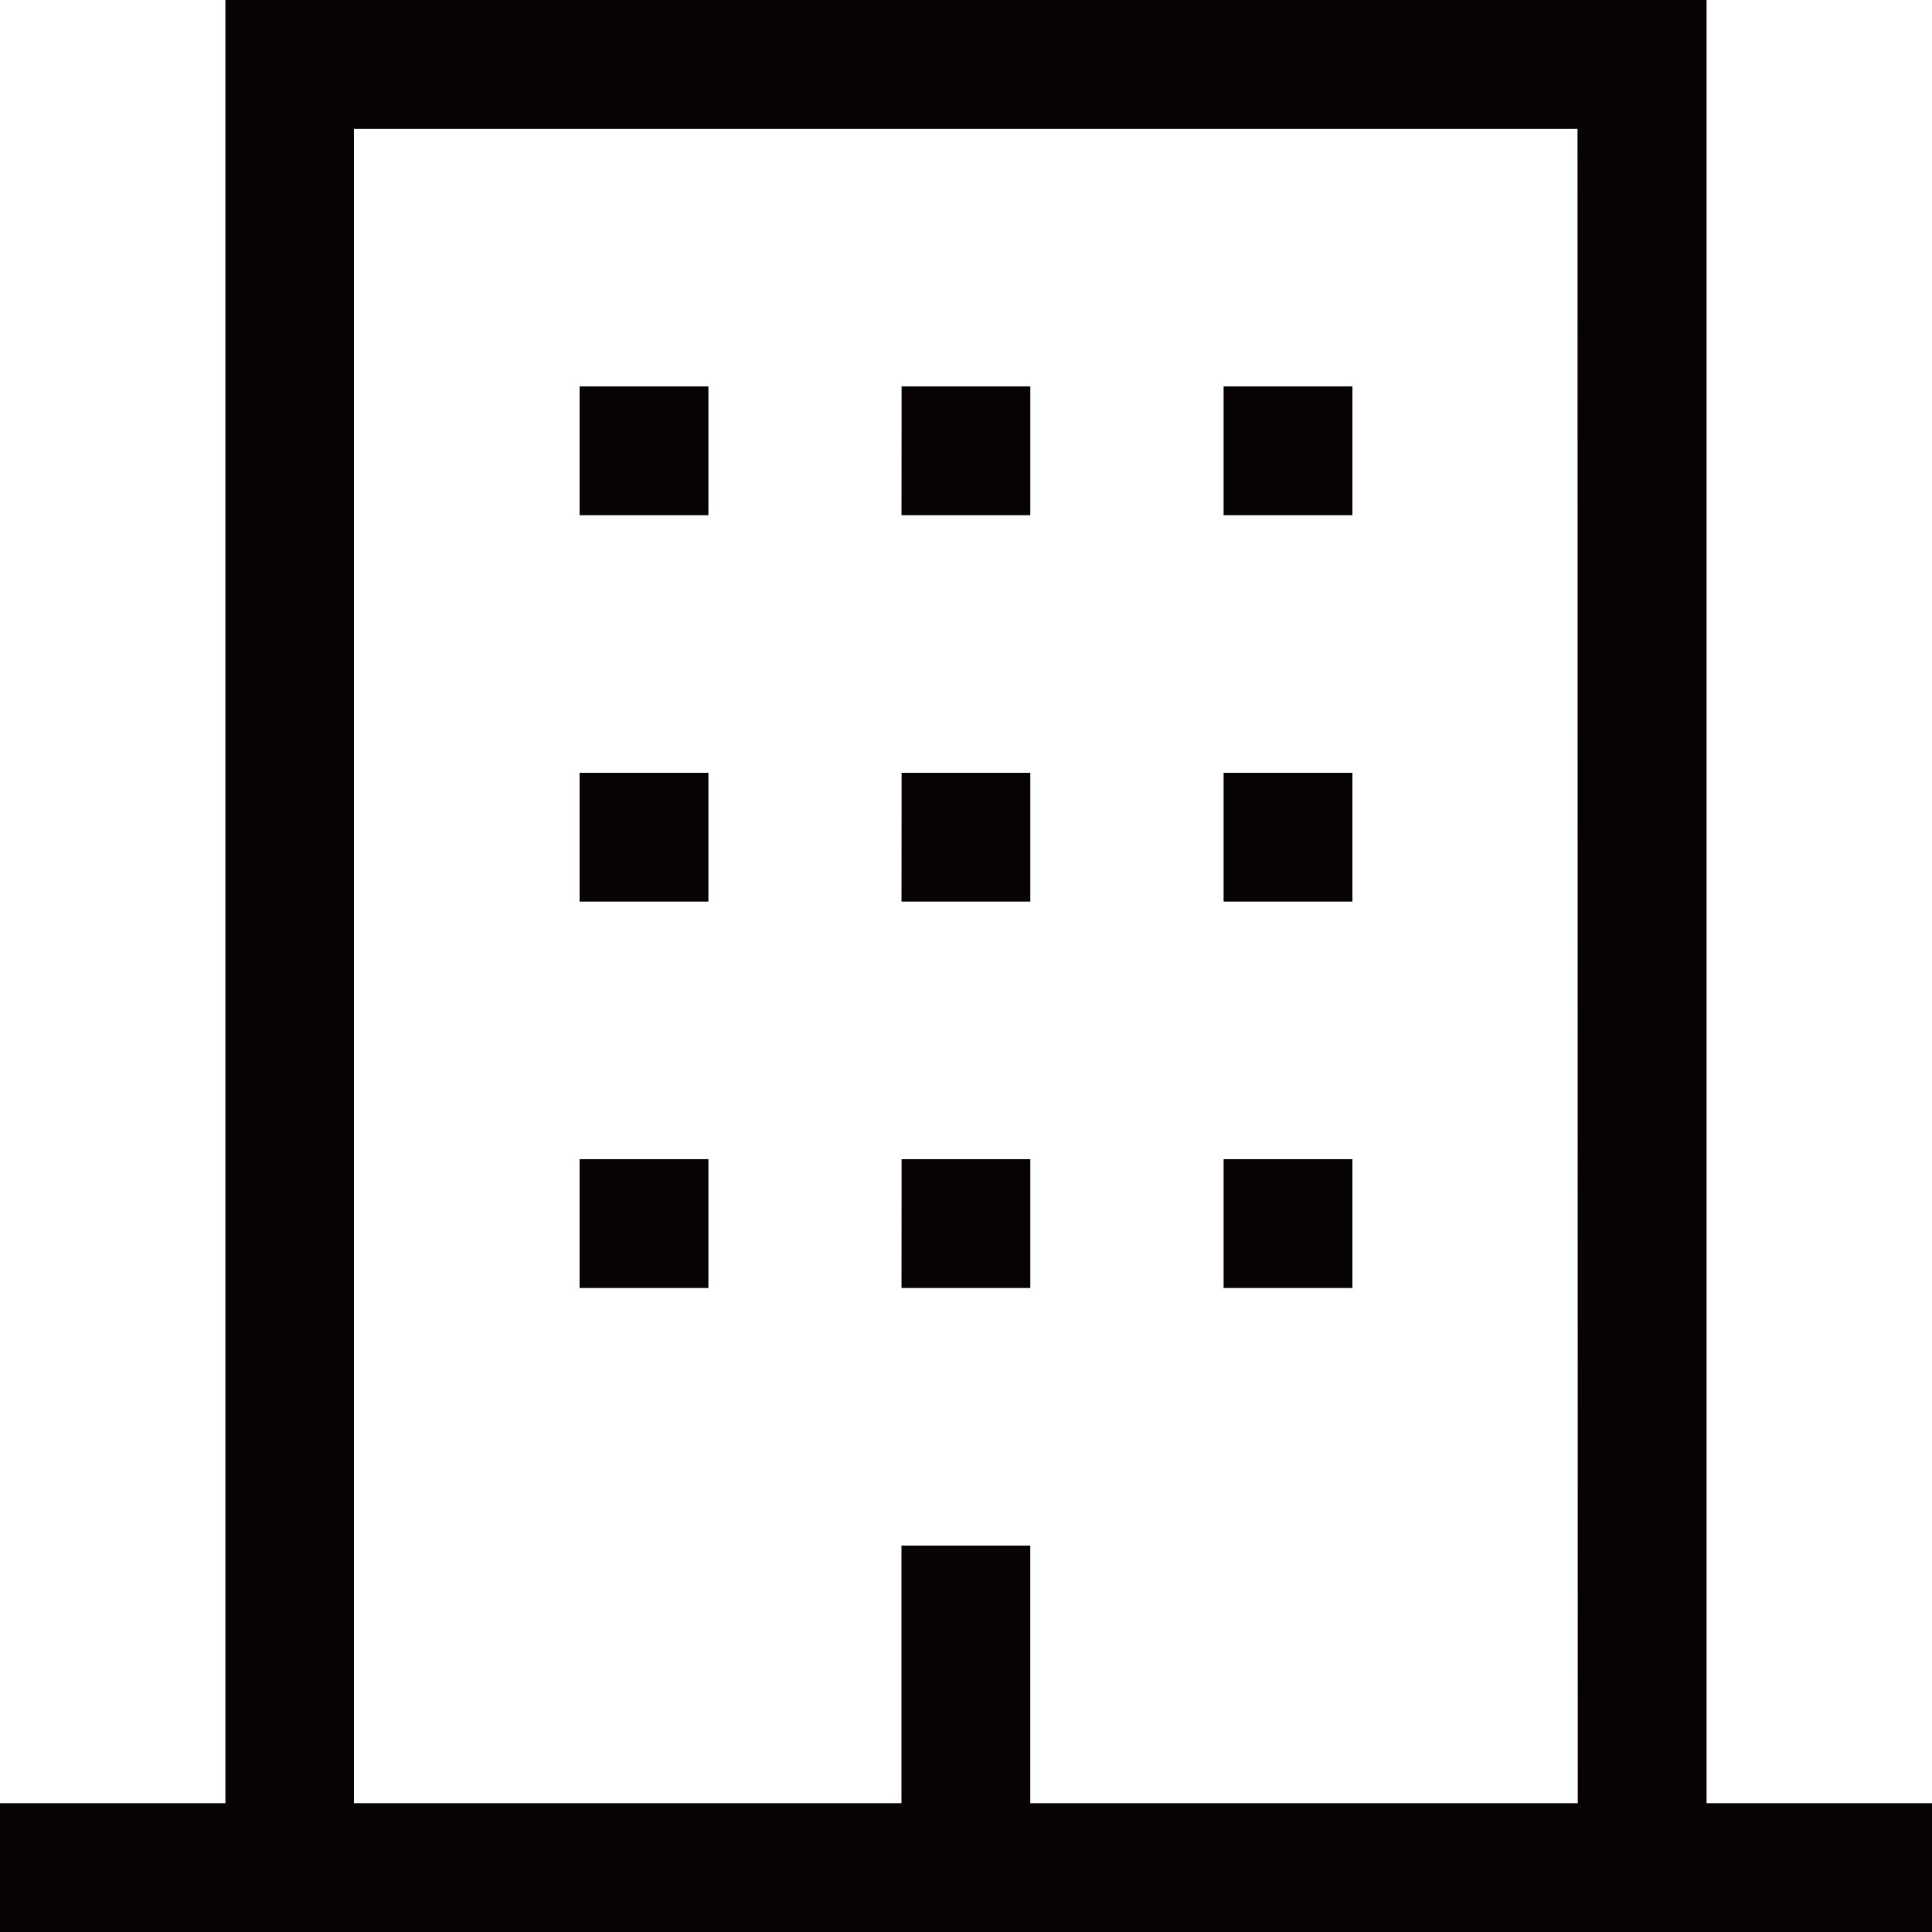 <svg xmlns="http://www.w3.org/2000/svg" width="80.1" height="80.1" viewBox="0 0 80.1 80.1">
  <g id="Group_3062" data-name="Group 3062" transform="translate(-634.173 -4405.88)">
    <path id="Path_2034" data-name="Path 2034" d="M80.3,85.216V10.456H18.891v74.76H9.546v5.34h80.1v-5.34Zm-5.34,0h-22.7V74.536h-5.34v10.68h-22.7V15.8h50.73Z" transform="translate(624.627 4395.424)" fill="#070203"/>
    <path id="Path_2035" data-name="Path 2035" d="M14.514,45.808h5.34v5.34h-5.34Zm13.35,0H33.2v5.34h-5.34Zm13.35,0h5.34v5.34h-5.34Zm-26.7-16.02h5.34v5.34h-5.34Zm13.35,0H33.2v5.34h-5.34Zm13.35,0h5.34v5.34h-5.34Zm-26.7-16.02h5.34v5.34h-5.34Zm13.35,0H33.2v5.34h-5.34Zm13.35,0h5.34v5.34h-5.34Z" transform="translate(643.689 4408.131)" fill="#070203"/>
  </g>
</svg>
